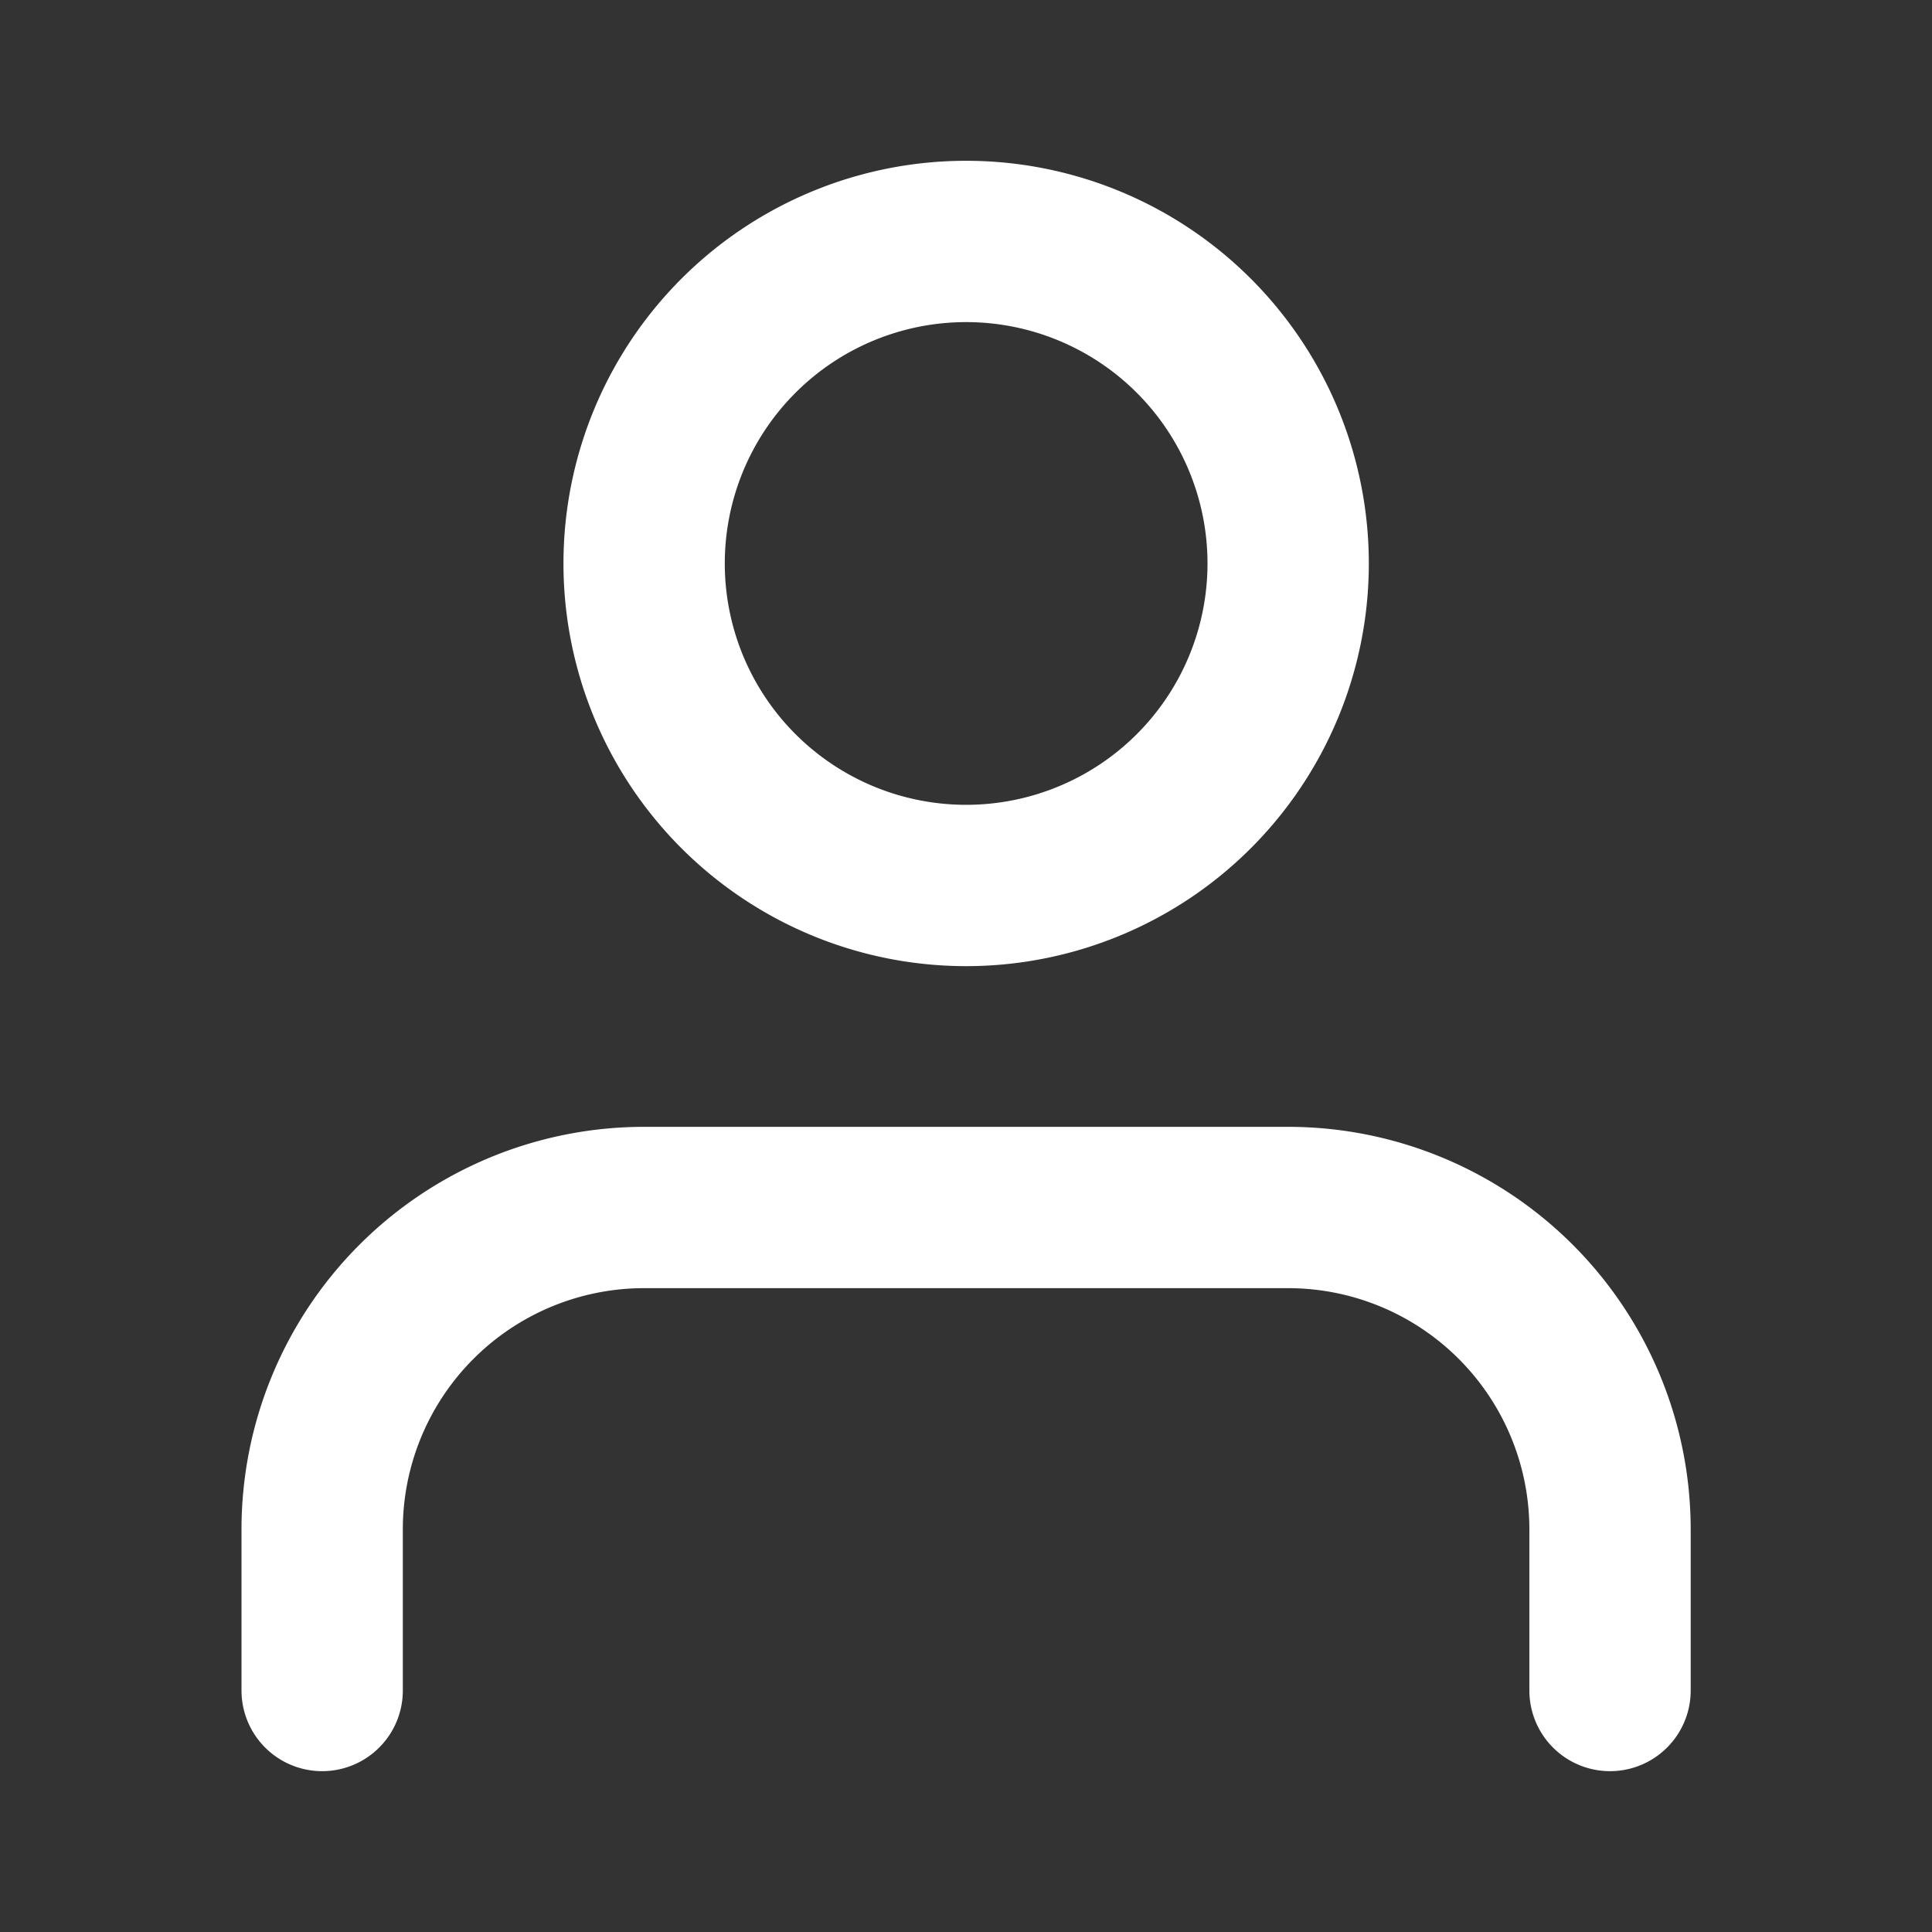 <?xml version="1.0" encoding="UTF-8"?>
<svg fill="none" viewBox="0 0 20 20" xmlns="http://www.w3.org/2000/svg">
<rect x="0" y="0" width="20" height="20" fill="#333333" stroke="none"/>
<path d="M16.667 17.5v-1.667a3.333 3.333 0 0 0-3.334-3.333H6.668a3.333 3.333 0 0 0-3.333 3.333V17.5m10-11.667a3.333 3.333 0 1 1-6.667 0 3.333 3.333 0 0 1 6.667 0z" stroke="white" stroke-linecap="round" stroke-linejoin="round" stroke-width="1.67"/>
</svg>